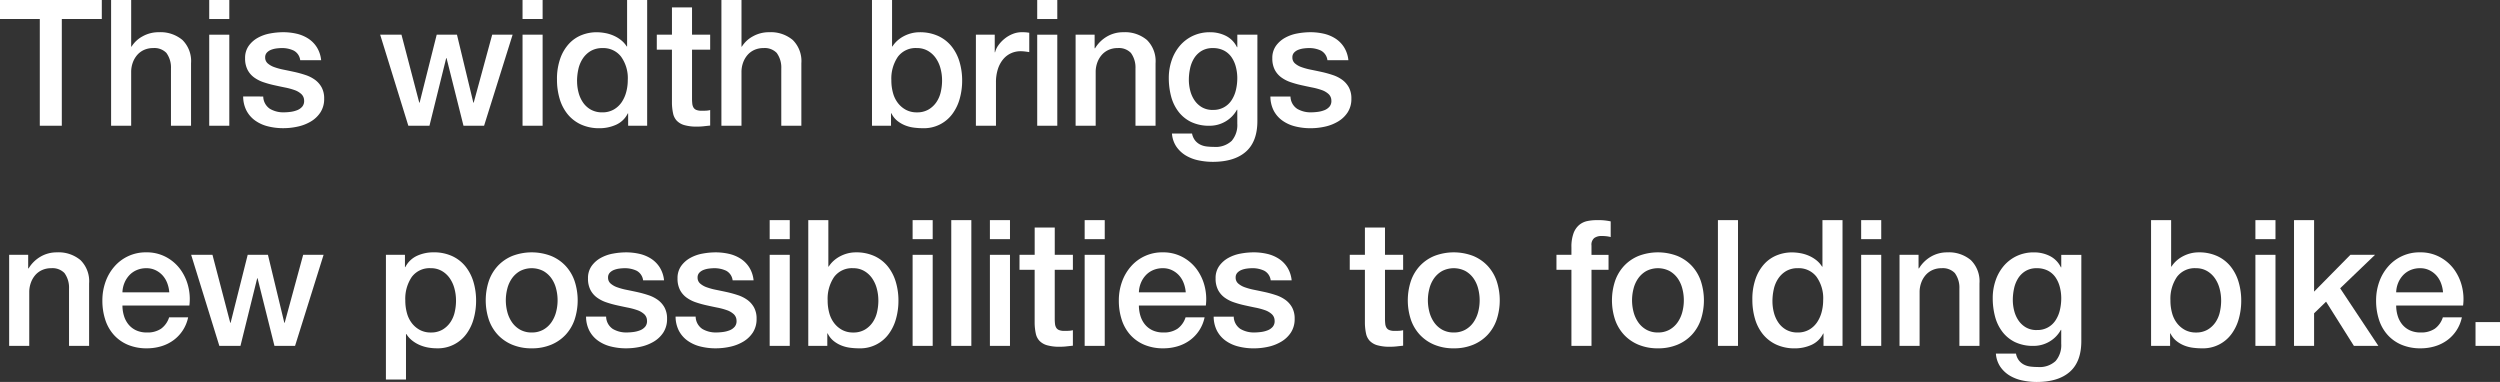 <svg xmlns="http://www.w3.org/2000/svg" xmlns:xlink="http://www.w3.org/1999/xlink" width="527.978" height="80.668" viewBox="0 0 527.978 80.668">
  <rect x="0" y="0" width="527.978" height="80.668" fill="#333333" stroke="none"/>
  <defs>
    <clipPath id="clip-path">
      <rect id="長方形_164" data-name="長方形 164" width="527.978" height="80.668" fill="none"/>
    </clipPath>
  </defs>
  <g id="グループ_131" data-name="グループ 131" transform="translate(0 0)">
    <path id="パス_119" data-name="パス 119" d="M0,0V4.016H8.405V26.555h4.649V4.016H21.5V0Z" transform="translate(0 0)" fill="#fff"/>
    <g id="グループ_130" data-name="グループ 130" transform="translate(0 0)">
      <g id="グループ_129" data-name="グループ 129" clip-path="url(#clip-path)">
        <path id="パス_120" data-name="パス 120" d="M53.65,0h4.24V9.856h.074A6.181,6.181,0,0,1,60.288,7.68a6.859,6.859,0,0,1,3.44-.874,7.19,7.19,0,0,1,4.984,1.637,6.265,6.265,0,0,1,1.822,4.909v13.2h-4.24V14.468a5.227,5.227,0,0,0-.967-3.291,3.512,3.512,0,0,0-2.789-1.023,4.607,4.607,0,0,0-1.934.391,4.193,4.193,0,0,0-1.451,1.078,5.088,5.088,0,0,0-.93,1.618,5.782,5.782,0,0,0-.335,1.972V26.555H53.65Z" transform="translate(-30.187)" fill="#fff"/>
        <path id="パス_121" data-name="パス 121" d="M101.033,0h4.24V4.017h-4.24Zm0,7.327h4.24V26.555h-4.24Z" transform="translate(-56.847)" fill="#fff"/>
        <path id="パス_122" data-name="パス 122" d="M121.66,29.137a3.192,3.192,0,0,0,1.413,2.6,5.557,5.557,0,0,0,2.938.744,11.248,11.248,0,0,0,1.358-.093,5.878,5.878,0,0,0,1.432-.353,2.7,2.7,0,0,0,1.1-.762,1.835,1.835,0,0,0,.391-1.321,1.874,1.874,0,0,0-.595-1.338,4.126,4.126,0,0,0-1.432-.837,13.927,13.927,0,0,0-1.99-.539q-1.116-.224-2.269-.483a21.111,21.111,0,0,1-2.287-.633,7.329,7.329,0,0,1-1.971-1A4.624,4.624,0,0,1,118.35,23.5a5.161,5.161,0,0,1-.521-2.436,4.374,4.374,0,0,1,.762-2.622,5.848,5.848,0,0,1,1.934-1.711,8.406,8.406,0,0,1,2.6-.911,15.286,15.286,0,0,1,2.734-.261,12.535,12.535,0,0,1,2.845.316,7.748,7.748,0,0,1,2.455,1.023,6.025,6.025,0,0,1,1.822,1.841,6.387,6.387,0,0,1,.911,2.734H129.47a2.64,2.64,0,0,0-1.395-2.045,5.786,5.786,0,0,0-2.51-.521,9.11,9.11,0,0,0-1.06.074,4.924,4.924,0,0,0-1.153.279,2.427,2.427,0,0,0-.911.595,1.422,1.422,0,0,0-.372,1.023,1.617,1.617,0,0,0,.539,1.265,4.259,4.259,0,0,0,1.413.8,13.841,13.841,0,0,0,1.99.539q1.115.224,2.306.484,1.153.26,2.269.632a7.334,7.334,0,0,1,1.989,1,4.895,4.895,0,0,1,1.413,1.6,4.836,4.836,0,0,1,.539,2.381,5.168,5.168,0,0,1-.781,2.9,6.171,6.171,0,0,1-2.027,1.934,9.208,9.208,0,0,1-2.771,1.078,14.005,14.005,0,0,1-3.012.335,13.124,13.124,0,0,1-3.366-.409,7.83,7.83,0,0,1-2.677-1.246,6.008,6.008,0,0,1-1.785-2.082,6.611,6.611,0,0,1-.688-2.957Z" transform="translate(-66.067 -8.756)" fill="#fff"/>
        <path id="パス_123" data-name="パス 123" d="M183.581,16.753h4.5l3.756,14.356h.074l3.608-14.356H199.8l3.459,14.356h.074l3.905-14.356h4.314l-6.025,19.228h-4.351L197.6,21.7h-.074l-3.533,14.281h-4.463Z" transform="translate(-103.293 -9.426)" fill="#fff"/>
        <path id="パス_124" data-name="パス 124" d="M252.335,0h4.24V4.017h-4.24Zm0,7.327h4.24V26.555h-4.24Z" transform="translate(-141.978)" fill="#fff"/>
        <path id="パス_125" data-name="パス 125" d="M288.011,26.555h-4.017v-2.6h-.075a5.037,5.037,0,0,1-2.492,2.4,8.446,8.446,0,0,1-3.458.725,9.181,9.181,0,0,1-3.961-.8A7.894,7.894,0,0,1,271.2,24.1a9.307,9.307,0,0,1-1.674-3.254,14.1,14.1,0,0,1-.558-4.035,12.9,12.9,0,0,1,.706-4.5,9.016,9.016,0,0,1,1.878-3.124,7.262,7.262,0,0,1,2.677-1.8,8.52,8.52,0,0,1,3.068-.577,10.278,10.278,0,0,1,1.822.168,8.035,8.035,0,0,1,1.785.54,7.046,7.046,0,0,1,1.581.948A5.253,5.253,0,0,1,283.7,9.819h.074V0h4.24Zm-14.8-9.409a9.354,9.354,0,0,0,.316,2.417,6.6,6.6,0,0,0,.967,2.12,4.882,4.882,0,0,0,1.655,1.488,4.829,4.829,0,0,0,2.38.558,4.757,4.757,0,0,0,2.436-.6,5.043,5.043,0,0,0,1.674-1.562A7.082,7.082,0,0,0,283.6,19.4a9.752,9.752,0,0,0,.316-2.474,7.771,7.771,0,0,0-1.432-4.984,4.718,4.718,0,0,0-3.886-1.785,4.8,4.8,0,0,0-2.511.614,5.16,5.16,0,0,0-1.673,1.6,6.635,6.635,0,0,0-.93,2.232,11.6,11.6,0,0,0-.279,2.548" transform="translate(-151.337)" fill="#fff"/>
        <path id="パス_126" data-name="パス 126" d="M317.168,9.337h3.2V3.572h4.24V9.337h3.831V12.5h-3.831V22.763a10.13,10.13,0,0,0,.056,1.153,1.984,1.984,0,0,0,.26.818,1.238,1.238,0,0,0,.614.5,3.009,3.009,0,0,0,1.116.168c.3,0,.6-.005.893-.018a4.425,4.425,0,0,0,.893-.13v3.273q-.707.074-1.376.149a12.511,12.511,0,0,1-1.376.074,9.4,9.4,0,0,1-2.7-.316,3.586,3.586,0,0,1-1.6-.93,3.2,3.2,0,0,1-.781-1.543,11.57,11.57,0,0,1-.242-2.12V12.5h-3.2Z" transform="translate(-178.457 -2.01)" fill="#fff"/>
        <path id="パス_127" data-name="パス 127" d="M348.369,0h4.24V9.856h.074a6.181,6.181,0,0,1,2.324-2.176,6.859,6.859,0,0,1,3.44-.874,7.189,7.189,0,0,1,4.984,1.637,6.265,6.265,0,0,1,1.822,4.909v13.2h-4.24V14.468a5.227,5.227,0,0,0-.967-3.291,3.512,3.512,0,0,0-2.789-1.023,4.607,4.607,0,0,0-1.934.391,4.192,4.192,0,0,0-1.451,1.078,5.089,5.089,0,0,0-.93,1.618,5.782,5.782,0,0,0-.335,1.972V26.555h-4.24Z" transform="translate(-196.012)" fill="#fff"/>
        <path id="パス_128" data-name="パス 128" d="M421.076,0h4.24V9.819h.074a5.845,5.845,0,0,1,1.079-1.265,6.749,6.749,0,0,1,1.395-.949,7.315,7.315,0,0,1,1.6-.595,6.965,6.965,0,0,1,1.655-.2,9.2,9.2,0,0,1,3.961.8A7.813,7.813,0,0,1,437.887,9.8a9.538,9.538,0,0,1,1.674,3.254,13.775,13.775,0,0,1,.558,3.979,14.065,14.065,0,0,1-.5,3.757,9.765,9.765,0,0,1-1.525,3.217,7.431,7.431,0,0,1-6.267,3.068,14.928,14.928,0,0,1-1.953-.13,7.41,7.41,0,0,1-1.878-.5,6.441,6.441,0,0,1-1.618-.967,4.693,4.693,0,0,1-1.208-1.563h-.075v2.641h-4.017Zm14.8,16.959a9.575,9.575,0,0,0-.335-2.529,6.863,6.863,0,0,0-1-2.176,5.186,5.186,0,0,0-1.673-1.525,4.553,4.553,0,0,0-2.306-.577,4.674,4.674,0,0,0-4.035,1.86,8.2,8.2,0,0,0-1.358,4.946,9.845,9.845,0,0,0,.353,2.7,6.072,6.072,0,0,0,1.06,2.139,5.289,5.289,0,0,0,1.692,1.413,4.823,4.823,0,0,0,2.287.521,4.739,4.739,0,0,0,2.455-.6,5.186,5.186,0,0,0,1.655-1.543,6.259,6.259,0,0,0,.93-2.157,10.935,10.935,0,0,0,.279-2.473" transform="translate(-236.921)" fill="#fff"/>
        <path id="パス_129" data-name="パス 129" d="M471.257,16.083h3.979V19.8h.074a4.283,4.283,0,0,1,.725-1.525,7.056,7.056,0,0,1,1.3-1.358,6.582,6.582,0,0,1,1.692-.986,5.07,5.07,0,0,1,1.9-.372,9.285,9.285,0,0,1,1.023.037c.186.025.377.05.576.074v4.091q-.447-.073-.911-.13a7.651,7.651,0,0,0-.911-.056,4.88,4.88,0,0,0-2.027.428,4.661,4.661,0,0,0-1.655,1.264,6.2,6.2,0,0,0-1.116,2.064,8.918,8.918,0,0,0-.409,2.827v9.149h-4.24Z" transform="translate(-265.156 -8.757)" fill="#fff"/>
        <path id="パス_130" data-name="パス 130" d="M500.867,0h4.24V4.017h-4.24Zm0,7.327h4.24V26.555h-4.24Z" transform="translate(-281.816)" fill="#fff"/>
        <path id="パス_131" data-name="パス 131" d="M519.4,16.083h4.017V18.91l.074.074a7.111,7.111,0,0,1,2.529-2.51,6.738,6.738,0,0,1,3.458-.911,7.189,7.189,0,0,1,4.984,1.637,6.265,6.265,0,0,1,1.823,4.909v13.2h-4.24V23.224a5.227,5.227,0,0,0-.967-3.291,3.512,3.512,0,0,0-2.789-1.023,4.606,4.606,0,0,0-1.934.391,4.192,4.192,0,0,0-1.451,1.078,5.086,5.086,0,0,0-.93,1.618,5.779,5.779,0,0,0-.335,1.972V35.312H519.4Z" transform="translate(-292.242 -8.757)" fill="#fff"/>
        <path id="パス_132" data-name="パス 132" d="M583.114,34.307q0,4.351-2.436,6.49t-7.011,2.139a14.694,14.694,0,0,1-2.92-.3,8.689,8.689,0,0,1-2.678-1,6.457,6.457,0,0,1-2.027-1.86,5.646,5.646,0,0,1-.967-2.826h4.24a3.389,3.389,0,0,0,.632,1.45,3.259,3.259,0,0,0,1.06.874,4.054,4.054,0,0,0,1.358.409,12.747,12.747,0,0,0,1.562.093,4.946,4.946,0,0,0,3.756-1.264,5.122,5.122,0,0,0,1.19-3.645V31.927H578.8a6.446,6.446,0,0,1-2.436,2.492,6.536,6.536,0,0,1-3.329.893,8.777,8.777,0,0,1-3.923-.8,7.459,7.459,0,0,1-2.678-2.194,9.109,9.109,0,0,1-1.543-3.217,15.159,15.159,0,0,1-.484-3.905,11.337,11.337,0,0,1,.6-3.682,9.375,9.375,0,0,1,1.711-3.068,8.2,8.2,0,0,1,2.733-2.1,8.323,8.323,0,0,1,3.663-.781,7.388,7.388,0,0,1,3.347.762,5.176,5.176,0,0,1,2.343,2.4h.074V16.082h4.24ZM573.7,31.964a4.5,4.5,0,0,0,4-2.1,6.728,6.728,0,0,0,.893-2.157,10.807,10.807,0,0,0,.279-2.436,9.5,9.5,0,0,0-.3-2.38,6.411,6.411,0,0,0-.911-2.045,4.411,4.411,0,0,0-1.6-1.413,5,5,0,0,0-2.362-.521,4.46,4.46,0,0,0-2.38.6,4.756,4.756,0,0,0-1.562,1.543,6.644,6.644,0,0,0-.855,2.157,11.334,11.334,0,0,0-.26,2.4,9.115,9.115,0,0,0,.3,2.324,6.412,6.412,0,0,0,.911,2.027,4.861,4.861,0,0,0,1.562,1.451,4.441,4.441,0,0,0,2.287.558" transform="translate(-317.567 -8.756)" fill="#fff"/>
        <path id="パス_133" data-name="パス 133" d="M617.714,29.137a3.192,3.192,0,0,0,1.414,2.6,5.557,5.557,0,0,0,2.938.744,11.247,11.247,0,0,0,1.357-.093,5.877,5.877,0,0,0,1.432-.353,2.7,2.7,0,0,0,1.1-.762,1.835,1.835,0,0,0,.391-1.321,1.873,1.873,0,0,0-.595-1.338,4.126,4.126,0,0,0-1.432-.837,13.923,13.923,0,0,0-1.99-.539q-1.116-.224-2.268-.483a21.115,21.115,0,0,1-2.287-.633,7.328,7.328,0,0,1-1.971-1A4.624,4.624,0,0,1,614.4,23.5a5.161,5.161,0,0,1-.521-2.436,4.373,4.373,0,0,1,.762-2.622,5.847,5.847,0,0,1,1.934-1.711,8.406,8.406,0,0,1,2.6-.911,15.286,15.286,0,0,1,2.734-.261,12.535,12.535,0,0,1,2.845.316,7.748,7.748,0,0,1,2.455,1.023,6.024,6.024,0,0,1,1.822,1.841,6.386,6.386,0,0,1,.911,2.734h-4.426a2.64,2.64,0,0,0-1.395-2.045,5.786,5.786,0,0,0-2.51-.521,9.109,9.109,0,0,0-1.06.074,4.924,4.924,0,0,0-1.153.279,2.427,2.427,0,0,0-.911.595,1.422,1.422,0,0,0-.372,1.023,1.617,1.617,0,0,0,.539,1.265,4.258,4.258,0,0,0,1.413.8,13.837,13.837,0,0,0,1.99.539q1.115.224,2.306.484,1.153.26,2.269.632a7.333,7.333,0,0,1,1.99,1,4.9,4.9,0,0,1,1.413,1.6,4.836,4.836,0,0,1,.539,2.381,5.168,5.168,0,0,1-.781,2.9,6.173,6.173,0,0,1-2.027,1.934A9.209,9.209,0,0,1,625,35.5a14.005,14.005,0,0,1-3.012.335,13.124,13.124,0,0,1-3.366-.409,7.83,7.83,0,0,1-2.677-1.246,6.008,6.008,0,0,1-1.785-2.082,6.612,6.612,0,0,1-.688-2.957Z" transform="translate(-345.175 -8.756)" fill="#fff"/>
        <path id="パス_134" data-name="パス 134" d="M4.422,122.382H8.439v2.827l.074.074a7.109,7.109,0,0,1,2.529-2.51,6.738,6.738,0,0,1,3.459-.911,7.19,7.19,0,0,1,4.984,1.637,6.265,6.265,0,0,1,1.822,4.909v13.2h-4.24V129.523a5.227,5.227,0,0,0-.967-3.291,3.512,3.512,0,0,0-2.789-1.023,4.607,4.607,0,0,0-1.934.39,4.193,4.193,0,0,0-1.451,1.078A5.088,5.088,0,0,0,9,128.3a5.781,5.781,0,0,0-.335,1.972v11.343H4.422Z" transform="translate(-2.488 -68.566)" fill="#fff"/>
        <path id="パス_135" data-name="パス 135" d="M53.673,133.093a7.381,7.381,0,0,0,.316,2.157,5.3,5.3,0,0,0,.949,1.822,4.565,4.565,0,0,0,1.6,1.246,5.269,5.269,0,0,0,2.306.465,5.093,5.093,0,0,0,2.994-.8,4.728,4.728,0,0,0,1.693-2.4h4.017a7.973,7.973,0,0,1-3.124,4.854,8.512,8.512,0,0,1-2.585,1.264,10.419,10.419,0,0,1-2.994.428,10.185,10.185,0,0,1-4.017-.743,8.3,8.3,0,0,1-2.957-2.083,8.827,8.827,0,0,1-1.822-3.2,13,13,0,0,1-.614-4.091,11.579,11.579,0,0,1,.651-3.887,9.941,9.941,0,0,1,1.86-3.235,8.725,8.725,0,0,1,6.788-3.031,8.621,8.621,0,0,1,4.072.949,8.946,8.946,0,0,1,2.994,2.51,10.177,10.177,0,0,1,1.73,3.589,11.018,11.018,0,0,1,.279,4.184Zm9.893-2.789a6.859,6.859,0,0,0-.428-1.934,5.18,5.18,0,0,0-.967-1.618,4.8,4.8,0,0,0-1.488-1.116,4.388,4.388,0,0,0-1.952-.427,5.089,5.089,0,0,0-2.027.39,4.63,4.63,0,0,0-1.562,1.078A5.354,5.354,0,0,0,54.1,128.3a5.642,5.642,0,0,0-.428,2.009Z" transform="translate(-27.814 -68.566)" fill="#fff"/>
        <path id="パス_136" data-name="パス 136" d="M92.309,123.052h4.5l3.756,14.356h.074l3.608-14.356h4.277l3.459,14.356h.074l3.905-14.356h4.314l-6.025,19.228H109.9L106.33,128h-.074l-3.533,14.281H98.26Z" transform="translate(-51.938 -69.236)" fill="#fff"/>
        <path id="パス_137" data-name="パス 137" d="M186.362,122.382h4.017v2.6h.075a5.244,5.244,0,0,1,2.492-2.4,8.277,8.277,0,0,1,3.459-.725,9.191,9.191,0,0,1,3.961.8,7.809,7.809,0,0,1,2.808,2.194,9.546,9.546,0,0,1,1.674,3.254,13.773,13.773,0,0,1,.557,3.979,14.086,14.086,0,0,1-.5,3.757,9.768,9.768,0,0,1-1.525,3.217,7.431,7.431,0,0,1-6.267,3.068,10.43,10.43,0,0,1-1.859-.167,8.062,8.062,0,0,1-1.786-.539,6.992,6.992,0,0,1-1.58-.949,5.24,5.24,0,0,1-1.209-1.357H190.6v9.6h-4.24Zm14.8,9.632a9.573,9.573,0,0,0-.335-2.529,6.853,6.853,0,0,0-1-2.176,5.181,5.181,0,0,0-1.673-1.525,4.553,4.553,0,0,0-2.306-.576,4.673,4.673,0,0,0-4.035,1.86,8.2,8.2,0,0,0-1.358,4.946,9.861,9.861,0,0,0,.353,2.7,6.073,6.073,0,0,0,1.061,2.139,5.283,5.283,0,0,0,1.692,1.413,4.825,4.825,0,0,0,2.288.521,4.737,4.737,0,0,0,2.454-.6,5.186,5.186,0,0,0,1.655-1.543,6.259,6.259,0,0,0,.93-2.157,10.938,10.938,0,0,0,.279-2.473" transform="translate(-104.858 -68.566)" fill="#fff"/>
        <path id="パス_138" data-name="パス 138" d="M244.27,142.13a10.478,10.478,0,0,1-4.11-.762,8.75,8.75,0,0,1-3.05-2.1,8.963,8.963,0,0,1-1.9-3.2,13.068,13.068,0,0,1,0-8.145,8.971,8.971,0,0,1,1.9-3.2,8.755,8.755,0,0,1,3.05-2.1,11.452,11.452,0,0,1,8.219,0,8.765,8.765,0,0,1,3.05,2.1,9,9,0,0,1,1.9,3.2,13.068,13.068,0,0,1,0,8.145,8.988,8.988,0,0,1-1.9,3.2,8.76,8.76,0,0,1-3.05,2.1,10.481,10.481,0,0,1-4.109.762m0-3.347a4.865,4.865,0,0,0,2.454-.595,5.165,5.165,0,0,0,1.711-1.563,6.815,6.815,0,0,0,.986-2.175,9.771,9.771,0,0,0,0-4.928,6.58,6.58,0,0,0-.986-2.175,5.253,5.253,0,0,0-1.711-1.544,5.362,5.362,0,0,0-4.909,0,5.247,5.247,0,0,0-1.71,1.544,6.564,6.564,0,0,0-.986,2.175,9.759,9.759,0,0,0,0,4.928,6.8,6.8,0,0,0,.986,2.175,5.159,5.159,0,0,0,1.71,1.563,4.864,4.864,0,0,0,2.455.595" transform="translate(-131.978 -68.566)" fill="#fff"/>
        <path id="パス_139" data-name="パス 139" d="M287.24,135.436a3.192,3.192,0,0,0,1.414,2.6,5.557,5.557,0,0,0,2.938.744,11.246,11.246,0,0,0,1.357-.093,5.877,5.877,0,0,0,1.432-.353,2.7,2.7,0,0,0,1.1-.762,1.835,1.835,0,0,0,.391-1.321,1.874,1.874,0,0,0-.595-1.338,4.126,4.126,0,0,0-1.432-.837,13.93,13.93,0,0,0-1.99-.539q-1.116-.224-2.269-.483a21.114,21.114,0,0,1-2.287-.633,7.328,7.328,0,0,1-1.971-1,4.624,4.624,0,0,1-1.395-1.618,5.161,5.161,0,0,1-.521-2.436,4.373,4.373,0,0,1,.762-2.622,5.852,5.852,0,0,1,1.934-1.711,8.418,8.418,0,0,1,2.6-.911,15.287,15.287,0,0,1,2.734-.261,12.51,12.51,0,0,1,2.845.317,7.738,7.738,0,0,1,2.455,1.022,6.031,6.031,0,0,1,1.822,1.841,6.383,6.383,0,0,1,.911,2.733H295.05a2.64,2.64,0,0,0-1.395-2.045,5.786,5.786,0,0,0-2.51-.521,9.016,9.016,0,0,0-1.06.074,4.9,4.9,0,0,0-1.153.279,2.427,2.427,0,0,0-.911.595,1.422,1.422,0,0,0-.372,1.023,1.617,1.617,0,0,0,.539,1.265,4.258,4.258,0,0,0,1.413.8,13.841,13.841,0,0,0,1.99.539q1.115.224,2.306.484,1.153.26,2.269.632a7.334,7.334,0,0,1,1.989,1,4.894,4.894,0,0,1,1.414,1.6,4.836,4.836,0,0,1,.539,2.381,5.168,5.168,0,0,1-.781,2.9,6.171,6.171,0,0,1-2.027,1.934,9.208,9.208,0,0,1-2.771,1.078,14,14,0,0,1-3.012.335,13.125,13.125,0,0,1-3.366-.409,7.83,7.83,0,0,1-2.677-1.246,6.007,6.007,0,0,1-1.785-2.082,6.611,6.611,0,0,1-.688-2.957Z" transform="translate(-159.232 -68.566)" fill="#fff"/>
        <path id="パス_140" data-name="パス 140" d="M330.474,135.436a3.192,3.192,0,0,0,1.413,2.6,5.557,5.557,0,0,0,2.938.744,11.246,11.246,0,0,0,1.358-.093,5.877,5.877,0,0,0,1.432-.353,2.7,2.7,0,0,0,1.1-.762,1.835,1.835,0,0,0,.391-1.321,1.874,1.874,0,0,0-.595-1.338,4.126,4.126,0,0,0-1.432-.837,13.931,13.931,0,0,0-1.99-.539q-1.116-.224-2.268-.483a21.111,21.111,0,0,1-2.287-.633,7.329,7.329,0,0,1-1.971-1,4.625,4.625,0,0,1-1.395-1.618,5.162,5.162,0,0,1-.521-2.436,4.373,4.373,0,0,1,.762-2.622,5.852,5.852,0,0,1,1.934-1.711,8.418,8.418,0,0,1,2.6-.911,15.288,15.288,0,0,1,2.734-.261,12.51,12.51,0,0,1,2.845.317,7.738,7.738,0,0,1,2.455,1.022,6.031,6.031,0,0,1,1.822,1.841,6.382,6.382,0,0,1,.911,2.733h-4.426a2.64,2.64,0,0,0-1.395-2.045,5.786,5.786,0,0,0-2.51-.521,9.016,9.016,0,0,0-1.06.074,4.9,4.9,0,0,0-1.153.279,2.427,2.427,0,0,0-.911.595,1.422,1.422,0,0,0-.372,1.023,1.617,1.617,0,0,0,.539,1.265,4.259,4.259,0,0,0,1.413.8,13.843,13.843,0,0,0,1.99.539q1.115.224,2.306.484,1.153.26,2.269.632a7.334,7.334,0,0,1,1.989,1,4.894,4.894,0,0,1,1.413,1.6,4.836,4.836,0,0,1,.539,2.381,5.168,5.168,0,0,1-.781,2.9,6.171,6.171,0,0,1-2.027,1.934,9.208,9.208,0,0,1-2.771,1.078,14,14,0,0,1-3.012.335,13.125,13.125,0,0,1-3.366-.409,7.83,7.83,0,0,1-2.677-1.246,6.008,6.008,0,0,1-1.785-2.082,6.612,6.612,0,0,1-.688-2.957Z" transform="translate(-183.558 -68.566)" fill="#fff"/>
        <path id="パス_141" data-name="パス 141" d="M371.67,106.3h4.24v4.017h-4.24Zm0,7.326h4.24v19.228h-4.24Z" transform="translate(-209.122 -59.81)" fill="#fff"/>
        <path id="パス_142" data-name="パス 142" d="M390.31,106.3h4.24v9.818h.074a5.847,5.847,0,0,1,1.078-1.265,6.731,6.731,0,0,1,1.395-.948,7.3,7.3,0,0,1,1.6-.6,6.965,6.965,0,0,1,1.655-.2,9.192,9.192,0,0,1,3.961.8,7.813,7.813,0,0,1,2.808,2.194,9.538,9.538,0,0,1,1.674,3.254,13.774,13.774,0,0,1,.558,3.979,14.067,14.067,0,0,1-.5,3.757,9.766,9.766,0,0,1-1.525,3.217,7.431,7.431,0,0,1-6.267,3.068,14.93,14.93,0,0,1-1.953-.13,7.411,7.411,0,0,1-1.878-.5,6.442,6.442,0,0,1-1.618-.967,4.693,4.693,0,0,1-1.208-1.563h-.075v2.641H390.31Zm14.8,16.959a9.573,9.573,0,0,0-.335-2.529,6.861,6.861,0,0,0-1-2.176,5.185,5.185,0,0,0-1.673-1.525,4.553,4.553,0,0,0-2.306-.576,4.674,4.674,0,0,0-4.035,1.86,8.2,8.2,0,0,0-1.358,4.946,9.846,9.846,0,0,0,.353,2.7,6.073,6.073,0,0,0,1.06,2.139,5.289,5.289,0,0,0,1.692,1.413,4.823,4.823,0,0,0,2.287.521,4.739,4.739,0,0,0,2.455-.6,5.186,5.186,0,0,0,1.655-1.543,6.259,6.259,0,0,0,.93-2.157,10.937,10.937,0,0,0,.279-2.473" transform="translate(-219.61 -59.81)" fill="#fff"/>
        <path id="パス_143" data-name="パス 143" d="M440.7,106.3h4.24v4.017H440.7Zm0,7.326h4.24v19.228H440.7Z" transform="translate(-247.965 -59.81)" fill="#fff"/>
        <rect id="長方形_161" data-name="長方形 161" width="4.24" height="26.555" transform="translate(200.899 46.49)" fill="#fff"/>
        <path id="パス_144" data-name="パス 144" d="M478.019,106.3h4.24v4.017h-4.24Zm0,7.326h4.24v19.228h-4.24Z" transform="translate(-268.96 -59.81)" fill="#fff"/>
        <path id="パス_145" data-name="パス 145" d="M492.322,115.636h3.2v-5.765h4.24v5.765h3.831V118.8H499.76v10.264a10.137,10.137,0,0,0,.056,1.153,1.984,1.984,0,0,0,.26.818,1.237,1.237,0,0,0,.614.5,3.008,3.008,0,0,0,1.116.167c.3,0,.6-.005.893-.018a4.425,4.425,0,0,0,.893-.13v3.273q-.707.074-1.376.149a12.515,12.515,0,0,1-1.376.074,9.4,9.4,0,0,1-2.7-.316,3.586,3.586,0,0,1-1.6-.93,3.2,3.2,0,0,1-.781-1.543,11.581,11.581,0,0,1-.242-2.12V118.8h-3.2Z" transform="translate(-277.008 -61.82)" fill="#fff"/>
        <path id="パス_146" data-name="パス 146" d="M523.777,106.3h4.24v4.017h-4.24Zm0,7.326h4.24v19.228h-4.24Z" transform="translate(-294.706 -59.81)" fill="#fff"/>
        <path id="パス_147" data-name="パス 147" d="M544.515,133.093a7.381,7.381,0,0,0,.316,2.157,5.3,5.3,0,0,0,.949,1.822,4.566,4.566,0,0,0,1.6,1.246,5.269,5.269,0,0,0,2.306.465,5.093,5.093,0,0,0,2.994-.8,4.729,4.729,0,0,0,1.693-2.4h4.017a7.973,7.973,0,0,1-3.124,4.854,8.512,8.512,0,0,1-2.585,1.264,10.419,10.419,0,0,1-2.994.428,10.185,10.185,0,0,1-4.017-.743,8.3,8.3,0,0,1-2.957-2.083,8.826,8.826,0,0,1-1.822-3.2,13,13,0,0,1-.614-4.091,11.579,11.579,0,0,1,.651-3.887,9.943,9.943,0,0,1,1.86-3.235,8.725,8.725,0,0,1,6.788-3.031,8.621,8.621,0,0,1,4.072.949,8.946,8.946,0,0,1,2.994,2.51,10.178,10.178,0,0,1,1.73,3.589,11.018,11.018,0,0,1,.279,4.184Zm9.893-2.789a6.86,6.86,0,0,0-.428-1.934,5.182,5.182,0,0,0-.967-1.618,4.8,4.8,0,0,0-1.488-1.116,4.388,4.388,0,0,0-1.952-.427,5.09,5.09,0,0,0-2.027.39,4.63,4.63,0,0,0-1.562,1.078,5.354,5.354,0,0,0-1.041,1.618,5.642,5.642,0,0,0-.428,2.009Z" transform="translate(-303.989 -68.566)" fill="#fff"/>
        <path id="パス_148" data-name="パス 148" d="M590.309,135.436a3.192,3.192,0,0,0,1.414,2.6,5.557,5.557,0,0,0,2.938.744,11.246,11.246,0,0,0,1.357-.093,5.878,5.878,0,0,0,1.432-.353,2.7,2.7,0,0,0,1.1-.762,1.835,1.835,0,0,0,.391-1.321,1.874,1.874,0,0,0-.595-1.338,4.125,4.125,0,0,0-1.432-.837,13.929,13.929,0,0,0-1.99-.539q-1.116-.224-2.268-.483a21.1,21.1,0,0,1-2.287-.633,7.33,7.33,0,0,1-1.971-1A4.624,4.624,0,0,1,587,129.8a5.162,5.162,0,0,1-.521-2.436,4.374,4.374,0,0,1,.762-2.622,5.853,5.853,0,0,1,1.934-1.711,8.418,8.418,0,0,1,2.6-.911,15.287,15.287,0,0,1,2.734-.261,12.511,12.511,0,0,1,2.845.317,7.738,7.738,0,0,1,2.455,1.022,6.031,6.031,0,0,1,1.822,1.841,6.384,6.384,0,0,1,.911,2.733h-4.426a2.64,2.64,0,0,0-1.395-2.045,5.786,5.786,0,0,0-2.51-.521,9.017,9.017,0,0,0-1.06.074,4.9,4.9,0,0,0-1.153.279,2.427,2.427,0,0,0-.911.595,1.422,1.422,0,0,0-.372,1.023,1.617,1.617,0,0,0,.539,1.265,4.26,4.26,0,0,0,1.413.8,13.844,13.844,0,0,0,1.99.539q1.115.224,2.306.484,1.153.26,2.269.632a7.333,7.333,0,0,1,1.989,1,4.894,4.894,0,0,1,1.414,1.6,4.836,4.836,0,0,1,.539,2.381,5.167,5.167,0,0,1-.781,2.9,6.171,6.171,0,0,1-2.027,1.934A9.208,9.208,0,0,1,597.6,141.8a14,14,0,0,1-3.012.335,13.125,13.125,0,0,1-3.366-.409,7.83,7.83,0,0,1-2.677-1.246,6.007,6.007,0,0,1-1.785-2.082,6.612,6.612,0,0,1-.688-2.957Z" transform="translate(-329.755 -68.566)" fill="#fff"/>
        <path id="パス_149" data-name="パス 149" d="M651.8,115.636H655v-5.765h4.24v5.765h3.831V118.8h-3.831v10.264a10.123,10.123,0,0,0,.056,1.153,1.985,1.985,0,0,0,.26.818,1.238,1.238,0,0,0,.614.5,3.009,3.009,0,0,0,1.116.167c.3,0,.6-.005.893-.018a4.426,4.426,0,0,0,.893-.13v3.273q-.707.074-1.376.149a12.514,12.514,0,0,1-1.376.074,9.4,9.4,0,0,1-2.7-.316,3.586,3.586,0,0,1-1.6-.93,3.2,3.2,0,0,1-.781-1.543,11.57,11.57,0,0,1-.242-2.12V118.8h-3.2Z" transform="translate(-366.742 -61.82)" fill="#fff"/>
        <path id="パス_150" data-name="パス 150" d="M689.531,142.13a10.478,10.478,0,0,1-4.11-.762,8.749,8.749,0,0,1-3.05-2.1,8.962,8.962,0,0,1-1.9-3.2,13.067,13.067,0,0,1,0-8.145,8.97,8.97,0,0,1,1.9-3.2,8.754,8.754,0,0,1,3.05-2.1,11.452,11.452,0,0,1,8.219,0,8.765,8.765,0,0,1,3.05,2.1,9,9,0,0,1,1.9,3.2,13.068,13.068,0,0,1,0,8.145,8.988,8.988,0,0,1-1.9,3.2,8.76,8.76,0,0,1-3.05,2.1,10.481,10.481,0,0,1-4.109.762m0-3.347a4.865,4.865,0,0,0,2.454-.595,5.165,5.165,0,0,0,1.711-1.563,6.816,6.816,0,0,0,.986-2.175,9.772,9.772,0,0,0,0-4.928,6.582,6.582,0,0,0-.986-2.175,5.253,5.253,0,0,0-1.711-1.544,5.362,5.362,0,0,0-4.909,0,5.247,5.247,0,0,0-1.71,1.544,6.562,6.562,0,0,0-.986,2.175,9.758,9.758,0,0,0,0,4.928,6.8,6.8,0,0,0,.986,2.175,5.159,5.159,0,0,0,1.71,1.563,4.864,4.864,0,0,0,2.455.595" transform="translate(-382.507 -68.566)" fill="#fff"/>
        <path id="パス_151" data-name="パス 151" d="M751.6,113.626h3.162v-1.6a8.208,8.208,0,0,1,.446-2.957,4.2,4.2,0,0,1,1.19-1.748,3.913,3.913,0,0,1,1.692-.818,9.411,9.411,0,0,1,1.99-.2,12.164,12.164,0,0,1,2.975.26v3.31a6.083,6.083,0,0,0-.874-.167,9.272,9.272,0,0,0-1.1-.056,2.588,2.588,0,0,0-1.469.409,1.794,1.794,0,0,0-.614,1.6v1.971H762.6v3.162H759v16.067h-4.24V116.788H751.6Z" transform="translate(-422.89 -59.81)" fill="#fff"/>
        <path id="パス_152" data-name="パス 152" d="M788.124,142.13a10.478,10.478,0,0,1-4.11-.762,8.749,8.749,0,0,1-3.05-2.1,8.964,8.964,0,0,1-1.9-3.2,13.067,13.067,0,0,1,0-8.145,8.971,8.971,0,0,1,1.9-3.2,8.754,8.754,0,0,1,3.05-2.1,11.452,11.452,0,0,1,8.219,0,8.765,8.765,0,0,1,3.05,2.1,8.99,8.99,0,0,1,1.9,3.2,13.067,13.067,0,0,1,0,8.145,8.982,8.982,0,0,1-1.9,3.2,8.76,8.76,0,0,1-3.05,2.1,10.479,10.479,0,0,1-4.109.762m0-3.347a4.866,4.866,0,0,0,2.454-.595,5.165,5.165,0,0,0,1.711-1.563,6.8,6.8,0,0,0,.985-2.175,9.747,9.747,0,0,0,0-4.928,6.562,6.562,0,0,0-.985-2.175,5.253,5.253,0,0,0-1.711-1.544,5.362,5.362,0,0,0-4.909,0,5.247,5.247,0,0,0-1.711,1.544,6.563,6.563,0,0,0-.986,2.175,9.759,9.759,0,0,0,0,4.928,6.8,6.8,0,0,0,.986,2.175,5.159,5.159,0,0,0,1.711,1.563,4.863,4.863,0,0,0,2.455.595" transform="translate(-437.981 -68.566)" fill="#fff"/>
        <rect id="長方形_162" data-name="長方形 162" width="4.24" height="26.555" transform="translate(362.809 46.49)" fill="#fff"/>
        <path id="パス_153" data-name="パス 153" d="M865.25,132.855h-4.017v-2.6h-.074a5.038,5.038,0,0,1-2.492,2.4,8.45,8.45,0,0,1-3.459.725,9.182,9.182,0,0,1-3.961-.8,7.9,7.9,0,0,1-2.808-2.176,9.306,9.306,0,0,1-1.674-3.254,14.1,14.1,0,0,1-.558-4.035,12.9,12.9,0,0,1,.706-4.5,9.008,9.008,0,0,1,1.878-3.124,7.273,7.273,0,0,1,2.678-1.8,8.527,8.527,0,0,1,3.068-.577,10.278,10.278,0,0,1,1.822.168,8.045,8.045,0,0,1,1.786.54,7.085,7.085,0,0,1,1.581.948,5.274,5.274,0,0,1,1.208,1.358h.074V106.3h4.24Zm-14.8-9.409a9.354,9.354,0,0,0,.316,2.417,6.6,6.6,0,0,0,.967,2.12,4.882,4.882,0,0,0,1.655,1.488,4.828,4.828,0,0,0,2.38.558,4.757,4.757,0,0,0,2.436-.6,5.047,5.047,0,0,0,1.674-1.562,7.082,7.082,0,0,0,.967-2.175,9.773,9.773,0,0,0,.316-2.474,7.773,7.773,0,0,0-1.431-4.984,4.719,4.719,0,0,0-3.887-1.785,4.8,4.8,0,0,0-2.51.613,5.153,5.153,0,0,0-1.674,1.6,6.625,6.625,0,0,0-.93,2.232,11.631,11.631,0,0,0-.279,2.548" transform="translate(-476.124 -59.81)" fill="#fff"/>
        <path id="パス_154" data-name="パス 154" d="M898.744,106.3h4.24v4.017h-4.24Zm0,7.326h4.24v19.228h-4.24Z" transform="translate(-505.684 -59.81)" fill="#fff"/>
        <path id="パス_155" data-name="パス 155" d="M917.274,122.382h4.016v2.827l.074.074a7.11,7.11,0,0,1,2.529-2.51,6.738,6.738,0,0,1,3.459-.911,7.188,7.188,0,0,1,4.983,1.637,6.264,6.264,0,0,1,1.822,4.909v13.2h-4.24V129.523a5.23,5.23,0,0,0-.967-3.291,3.512,3.512,0,0,0-2.789-1.023,4.609,4.609,0,0,0-1.934.39,4.192,4.192,0,0,0-1.45,1.078,5.072,5.072,0,0,0-.93,1.618,5.773,5.773,0,0,0-.335,1.972v11.343h-4.24Z" transform="translate(-516.11 -68.566)" fill="#fff"/>
        <path id="パス_156" data-name="パス 156" d="M980.991,140.606q0,4.351-2.437,6.49t-7.01,2.139a14.7,14.7,0,0,1-2.92-.3,8.691,8.691,0,0,1-2.678-1,6.47,6.47,0,0,1-2.027-1.86,5.65,5.65,0,0,1-.967-2.826h4.24a3.392,3.392,0,0,0,.632,1.45,3.258,3.258,0,0,0,1.06.874,4.049,4.049,0,0,0,1.357.409,12.754,12.754,0,0,0,1.562.093,4.946,4.946,0,0,0,3.756-1.264,5.123,5.123,0,0,0,1.19-3.645v-2.938h-.074a6.446,6.446,0,0,1-2.436,2.492,6.536,6.536,0,0,1-3.329.893,8.78,8.78,0,0,1-3.924-.8,7.461,7.461,0,0,1-2.677-2.194,9.108,9.108,0,0,1-1.543-3.217,15.16,15.16,0,0,1-.484-3.905,11.339,11.339,0,0,1,.6-3.682,9.377,9.377,0,0,1,1.711-3.068,8.2,8.2,0,0,1,2.733-2.1,8.324,8.324,0,0,1,3.664-.781,7.382,7.382,0,0,1,3.347.763,5.175,5.175,0,0,1,2.343,2.4h.074v-2.641h4.24Zm-9.41-2.343a4.5,4.5,0,0,0,4-2.1,6.72,6.72,0,0,0,.893-2.157,10.831,10.831,0,0,0,.279-2.436,9.5,9.5,0,0,0-.3-2.38,6.41,6.41,0,0,0-.911-2.045,4.408,4.408,0,0,0-1.6-1.413,4.991,4.991,0,0,0-2.361-.521,4.459,4.459,0,0,0-2.38.6,4.756,4.756,0,0,0-1.563,1.543,6.657,6.657,0,0,0-.855,2.157,11.362,11.362,0,0,0-.26,2.4,9.088,9.088,0,0,0,.3,2.324,6.409,6.409,0,0,0,.911,2.027,4.861,4.861,0,0,0,1.562,1.451,4.442,4.442,0,0,0,2.287.558" transform="translate(-541.435 -68.566)" fill="#fff"/>
        <path id="パス_157" data-name="パス 157" d="M1038.734,106.3h4.24v9.818h.074a5.851,5.851,0,0,1,1.079-1.265,6.742,6.742,0,0,1,1.395-.948,7.3,7.3,0,0,1,1.6-.6,6.965,6.965,0,0,1,1.655-.2,9.193,9.193,0,0,1,3.961.8,7.812,7.812,0,0,1,2.808,2.194,9.538,9.538,0,0,1,1.674,3.254,13.777,13.777,0,0,1,.558,3.979,14.078,14.078,0,0,1-.5,3.757,9.781,9.781,0,0,1-1.525,3.217,7.431,7.431,0,0,1-6.267,3.068,14.917,14.917,0,0,1-1.952-.13,7.41,7.41,0,0,1-1.878-.5,6.444,6.444,0,0,1-1.618-.967,4.692,4.692,0,0,1-1.208-1.563h-.074v2.641h-4.017Zm14.8,16.959a9.555,9.555,0,0,0-.335-2.529,6.852,6.852,0,0,0-1-2.176,5.185,5.185,0,0,0-1.673-1.525,4.553,4.553,0,0,0-2.306-.576,4.676,4.676,0,0,0-4.036,1.86,8.2,8.2,0,0,0-1.357,4.946,9.845,9.845,0,0,0,.353,2.7,6.062,6.062,0,0,0,1.06,2.139,5.288,5.288,0,0,0,1.692,1.413,4.824,4.824,0,0,0,2.288.521,4.737,4.737,0,0,0,2.454-.6,5.189,5.189,0,0,0,1.655-1.543,6.251,6.251,0,0,0,.93-2.157,10.967,10.967,0,0,0,.279-2.473" transform="translate(-584.45 -59.81)" fill="#fff"/>
        <path id="パス_158" data-name="パス 158" d="M1089.126,106.3h4.24v4.017h-4.24Zm0,7.326h4.24v19.228h-4.24Z" transform="translate(-612.804 -59.81)" fill="#fff"/>
        <path id="パス_159" data-name="パス 159" d="M1107.767,106.3h4.24v15.1l7.662-7.773h5.207l-7.364,7.067,8.071,12.162h-5.17l-5.876-9.335-2.53,2.454v6.881h-4.24Z" transform="translate(-623.292 -59.81)" fill="#fff"/>
        <path id="パス_160" data-name="パス 160" d="M1151.651,133.093a7.373,7.373,0,0,0,.316,2.157,5.315,5.315,0,0,0,.948,1.822,4.563,4.563,0,0,0,1.6,1.246,5.266,5.266,0,0,0,2.306.465,5.1,5.1,0,0,0,2.994-.8,4.73,4.73,0,0,0,1.692-2.4h4.017a7.975,7.975,0,0,1-3.124,4.854,8.511,8.511,0,0,1-2.585,1.264,10.421,10.421,0,0,1-2.994.428,10.186,10.186,0,0,1-4.017-.743,8.3,8.3,0,0,1-2.956-2.083,8.822,8.822,0,0,1-1.823-3.2,12.989,12.989,0,0,1-.614-4.091,11.567,11.567,0,0,1,.651-3.887,9.942,9.942,0,0,1,1.86-3.235,8.725,8.725,0,0,1,6.787-3.031,8.622,8.622,0,0,1,4.072.949,8.95,8.95,0,0,1,2.994,2.51,10.188,10.188,0,0,1,1.729,3.589,11.011,11.011,0,0,1,.278,4.184Zm9.893-2.789a6.847,6.847,0,0,0-.428-1.934,5.18,5.18,0,0,0-.967-1.618,4.8,4.8,0,0,0-1.488-1.116,4.39,4.39,0,0,0-1.953-.427,5.085,5.085,0,0,0-2.027.39,4.63,4.63,0,0,0-1.562,1.078,5.346,5.346,0,0,0-1.042,1.618,5.652,5.652,0,0,0-.427,2.009Z" transform="translate(-645.599 -68.566)" fill="#fff"/>
        <rect id="長方形_163" data-name="長方形 163" width="5.169" height="5.021" transform="translate(522.808 68.023)" fill="#fff"/>
      </g>
    </g>
  </g>
</svg>
